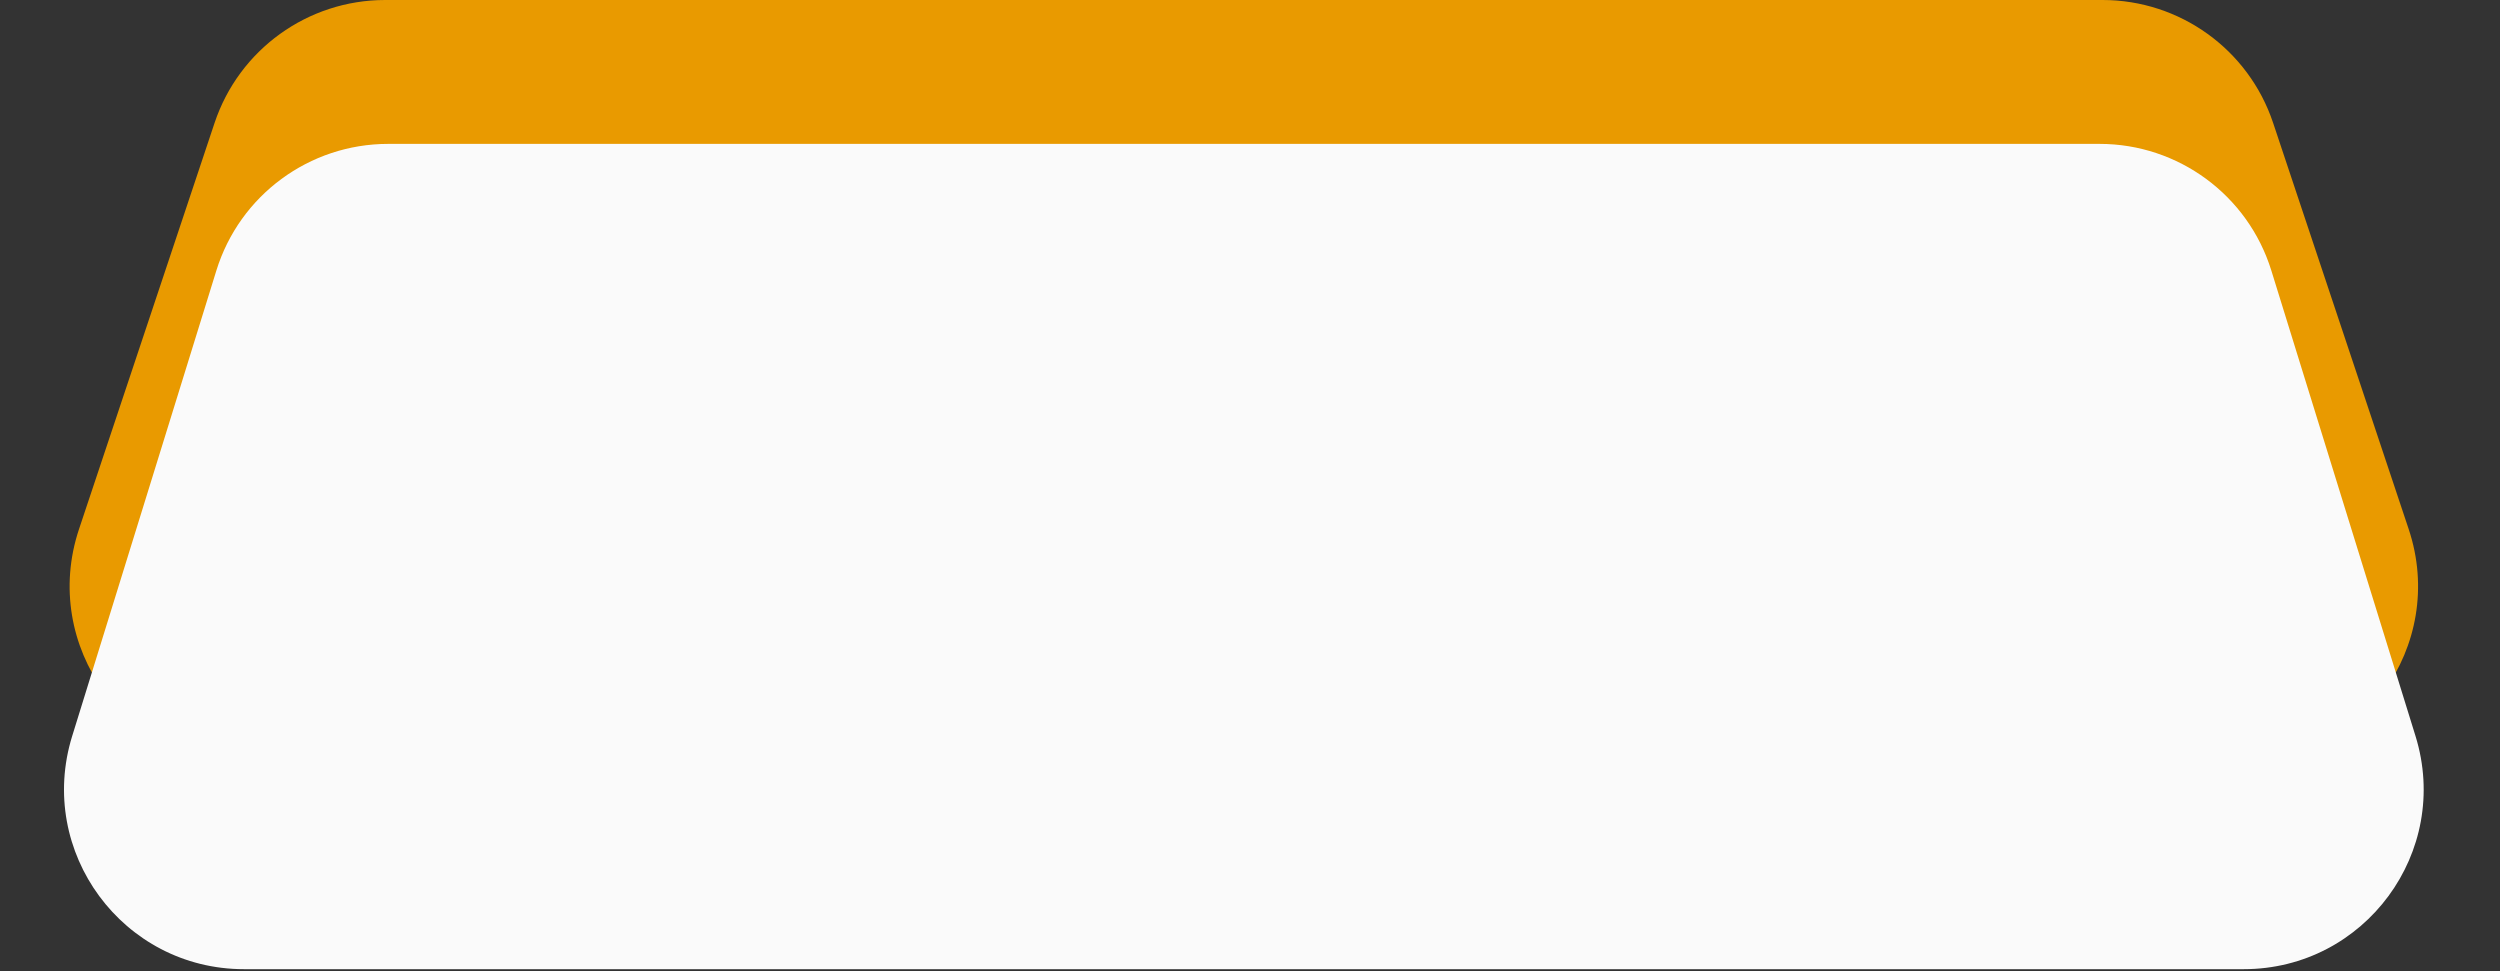 <?xml version="1.0" encoding="UTF-8"?> <svg xmlns="http://www.w3.org/2000/svg" width="139" height="54" viewBox="0 0 139 54" fill="none"><rect x="0" y="0" width="139" height="54" fill="#333333" stroke="none"/><path d="M11.93 6.835C13.292 2.753 17.113 0 21.416 0H116.9C121.203 0 125.024 2.753 126.386 6.835L133.923 29.42C136.084 35.896 131.264 42.586 124.437 42.586H13.879C7.052 42.586 2.232 35.896 4.393 29.42L11.93 6.835Z" fill="#E99A00"></path><path d="M12.03 15.042C13.326 10.855 17.199 8 21.582 8H116.734C121.117 8 124.989 10.855 126.286 15.042L134.303 40.927C136.295 47.362 131.486 53.886 124.75 53.886H13.566C6.83 53.886 2.02 47.362 4.013 40.927L12.03 15.042Z" fill="#FAFAFA"></path></svg> 